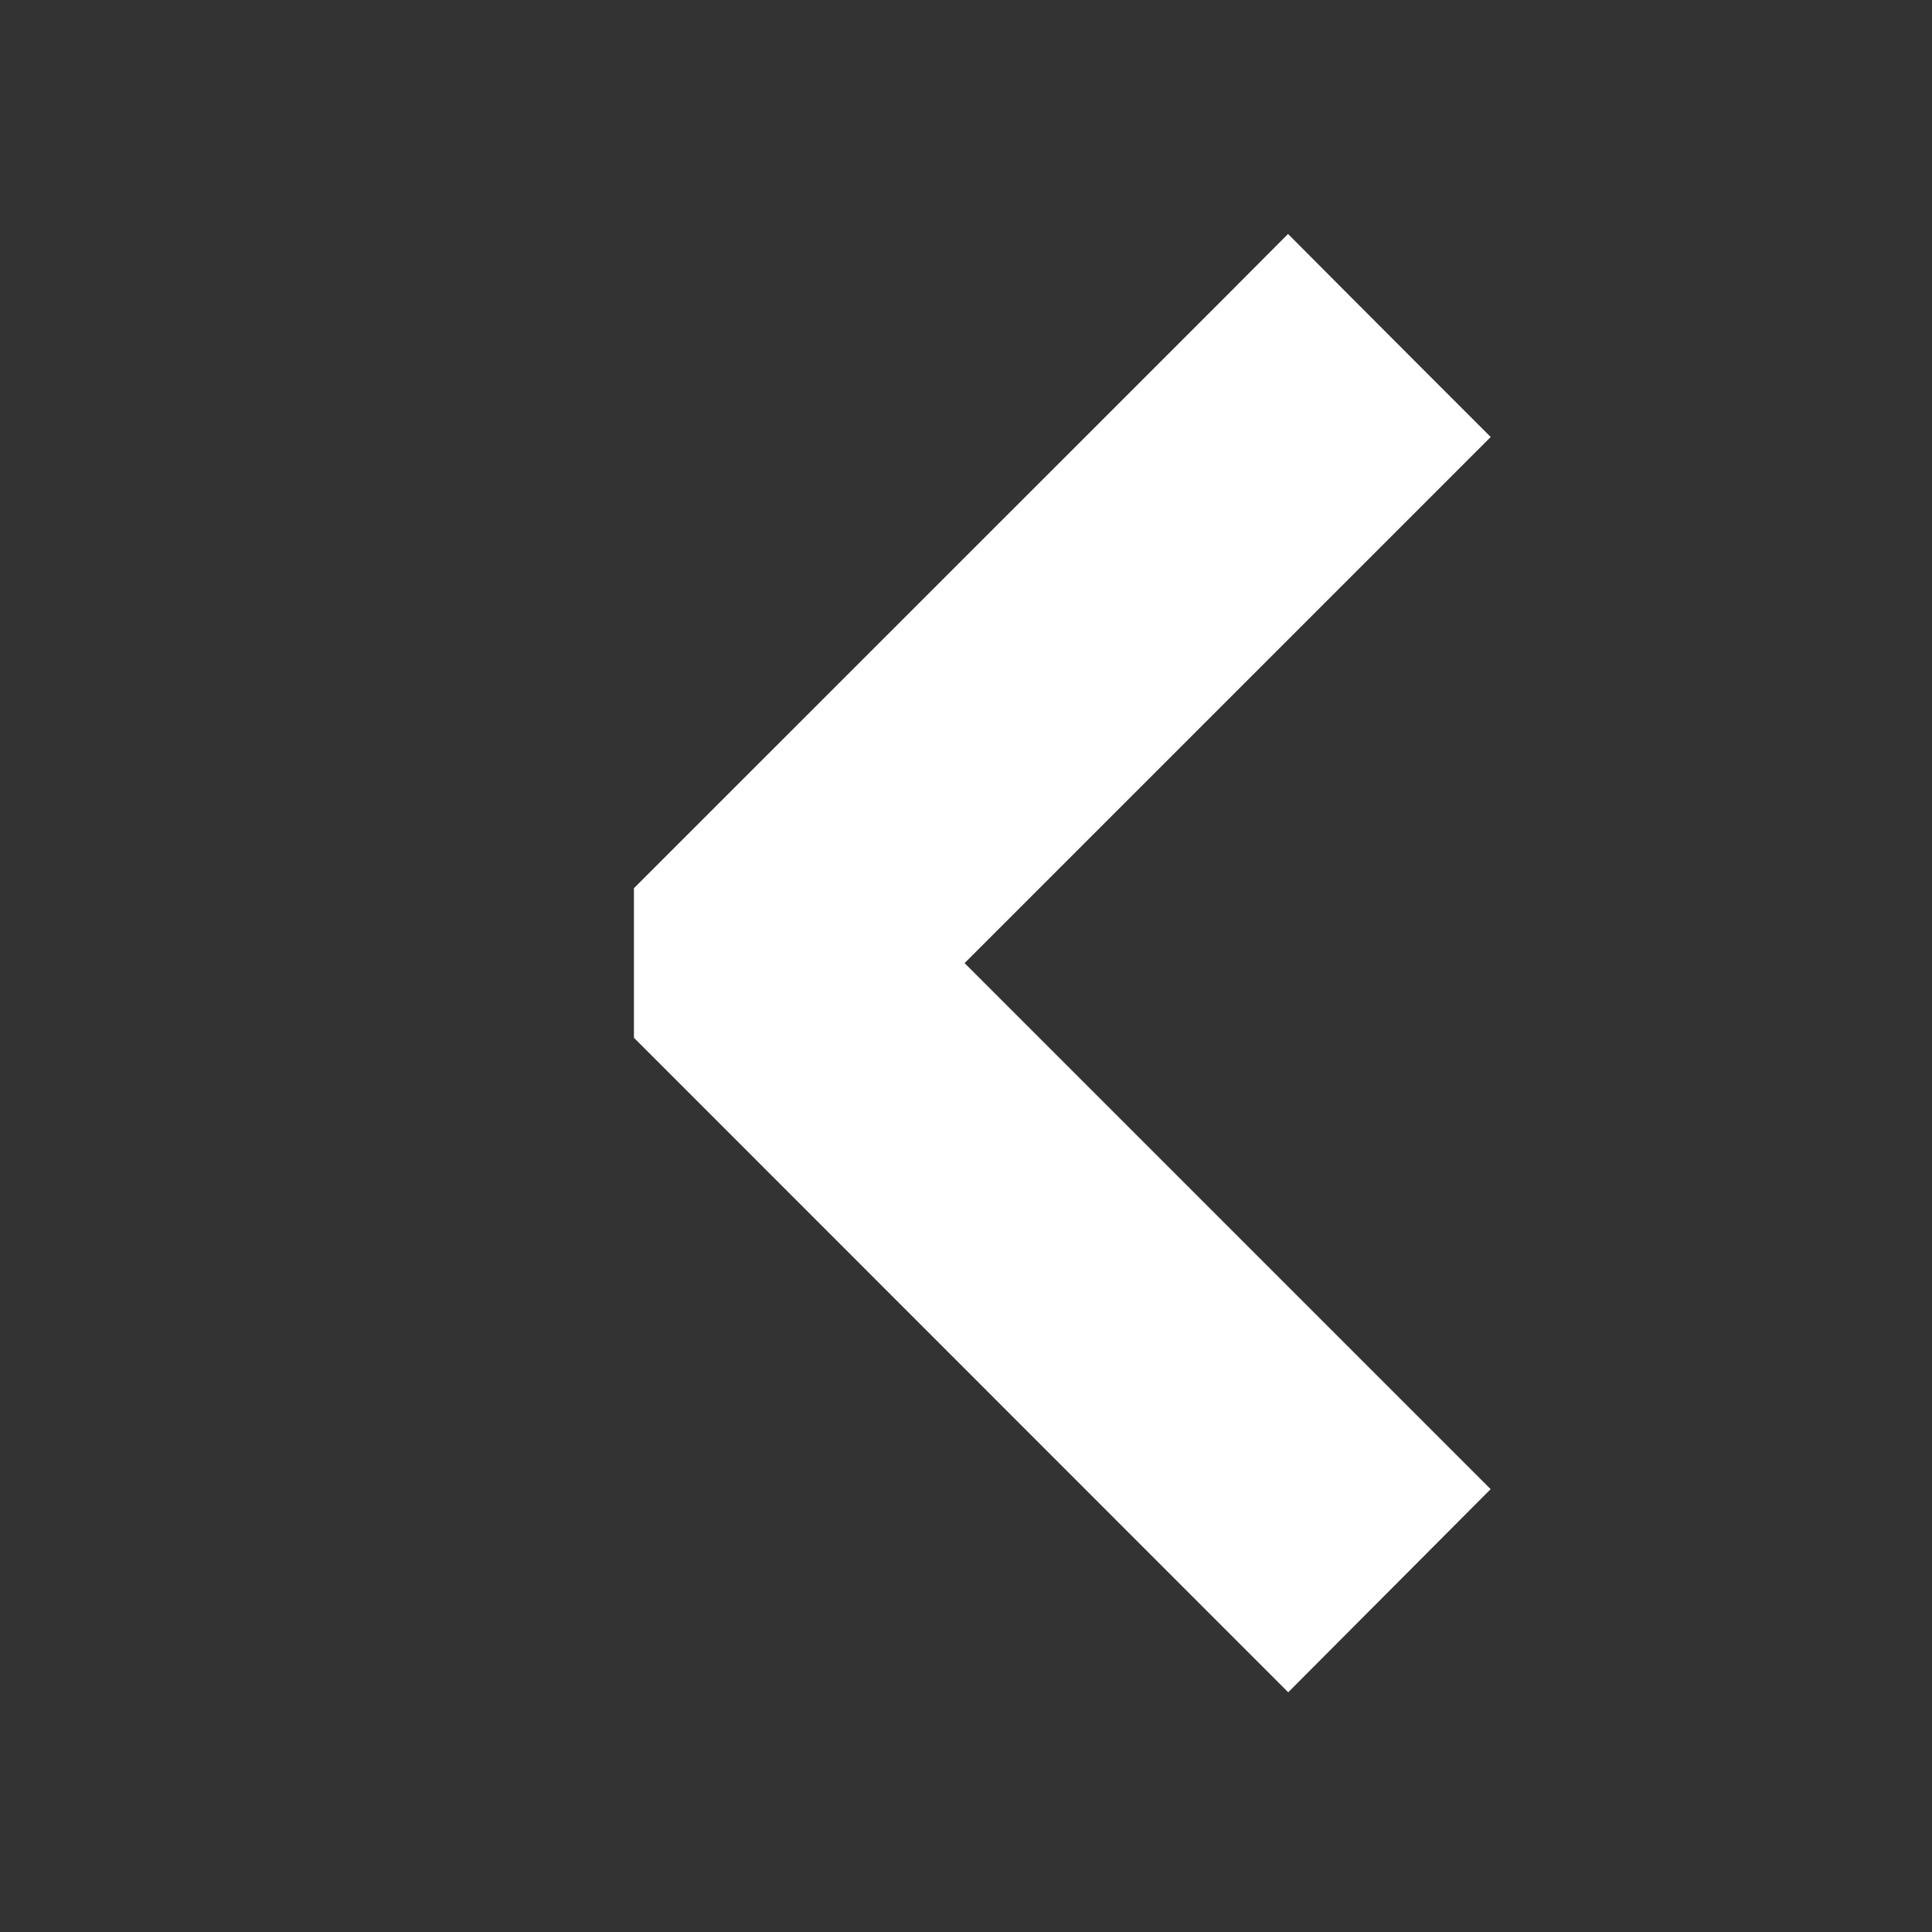 <svg width="16" height="16" viewBox="0 0 16 16" fill="none" xmlns="http://www.w3.org/2000/svg">
<rect x="0" y="0" width="16" height="16" fill="#333333" stroke="none"/>
<path d="M11.55 12.068L7.458 7.976L11.55 3.884L11.815 3.619L11.55 3.354L10.932 2.735L10.667 2.469L10.402 2.735L5.735 7.401L5.625 7.511L5.625 7.666L5.625 8.284L5.625 8.439L5.735 8.549L10.402 13.218L10.668 13.484L10.933 13.218L11.551 12.598L11.815 12.333L11.55 12.068Z" fill="white" stroke="white" stroke-width="0.75"/>
</svg>
